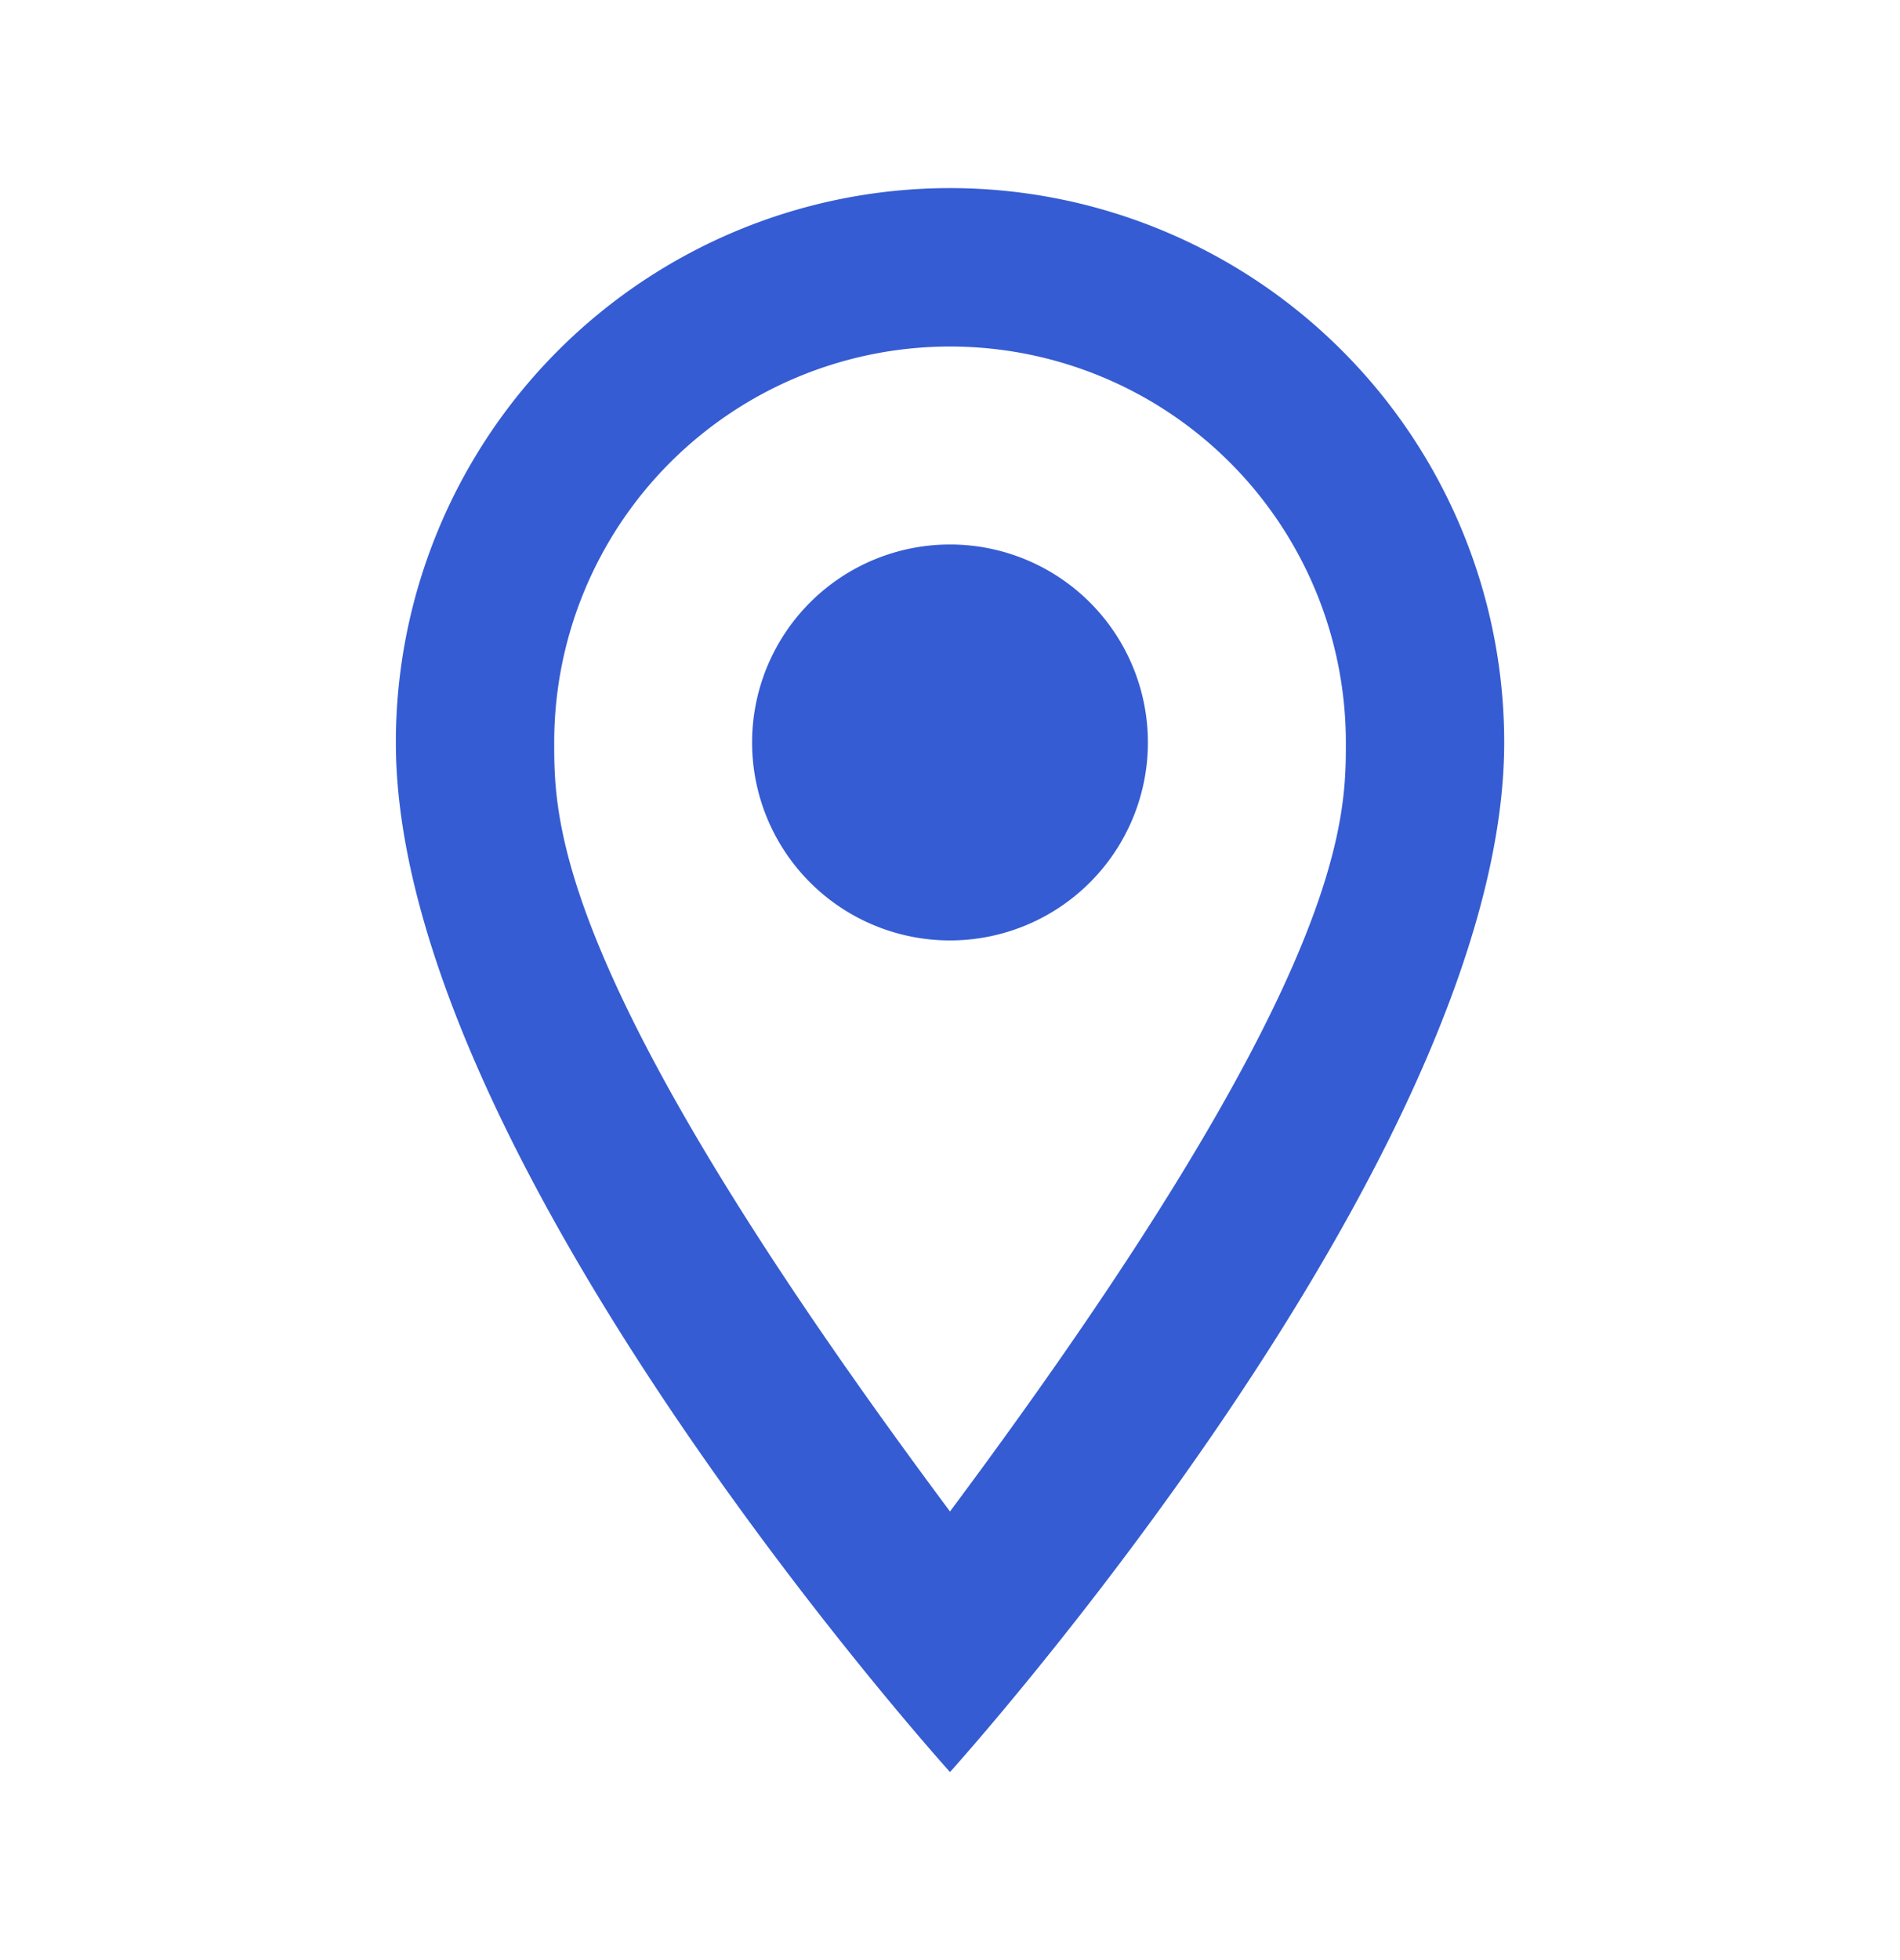 <svg width="32" height="33" fill="none" xmlns="http://www.w3.org/2000/svg"><path d="M16 9.167a3.333 3.333 0 1 1 0 6.666 3.333 3.333 0 0 1 0-6.666Zm0-6a9.333 9.333 0 0 1 9.334 9.333c0 7-9.334 17.334-9.334 17.334S6.667 19.5 6.667 12.5A9.333 9.333 0 0 1 16 3.167Zm0 2.667A6.667 6.667 0 0 0 9.334 12.5c0 1.334 0 4 6.666 12.947 6.667-8.947 6.667-11.613 6.667-12.947A6.667 6.667 0 0 0 16 5.834Z" fill="#355CD2"/></svg>